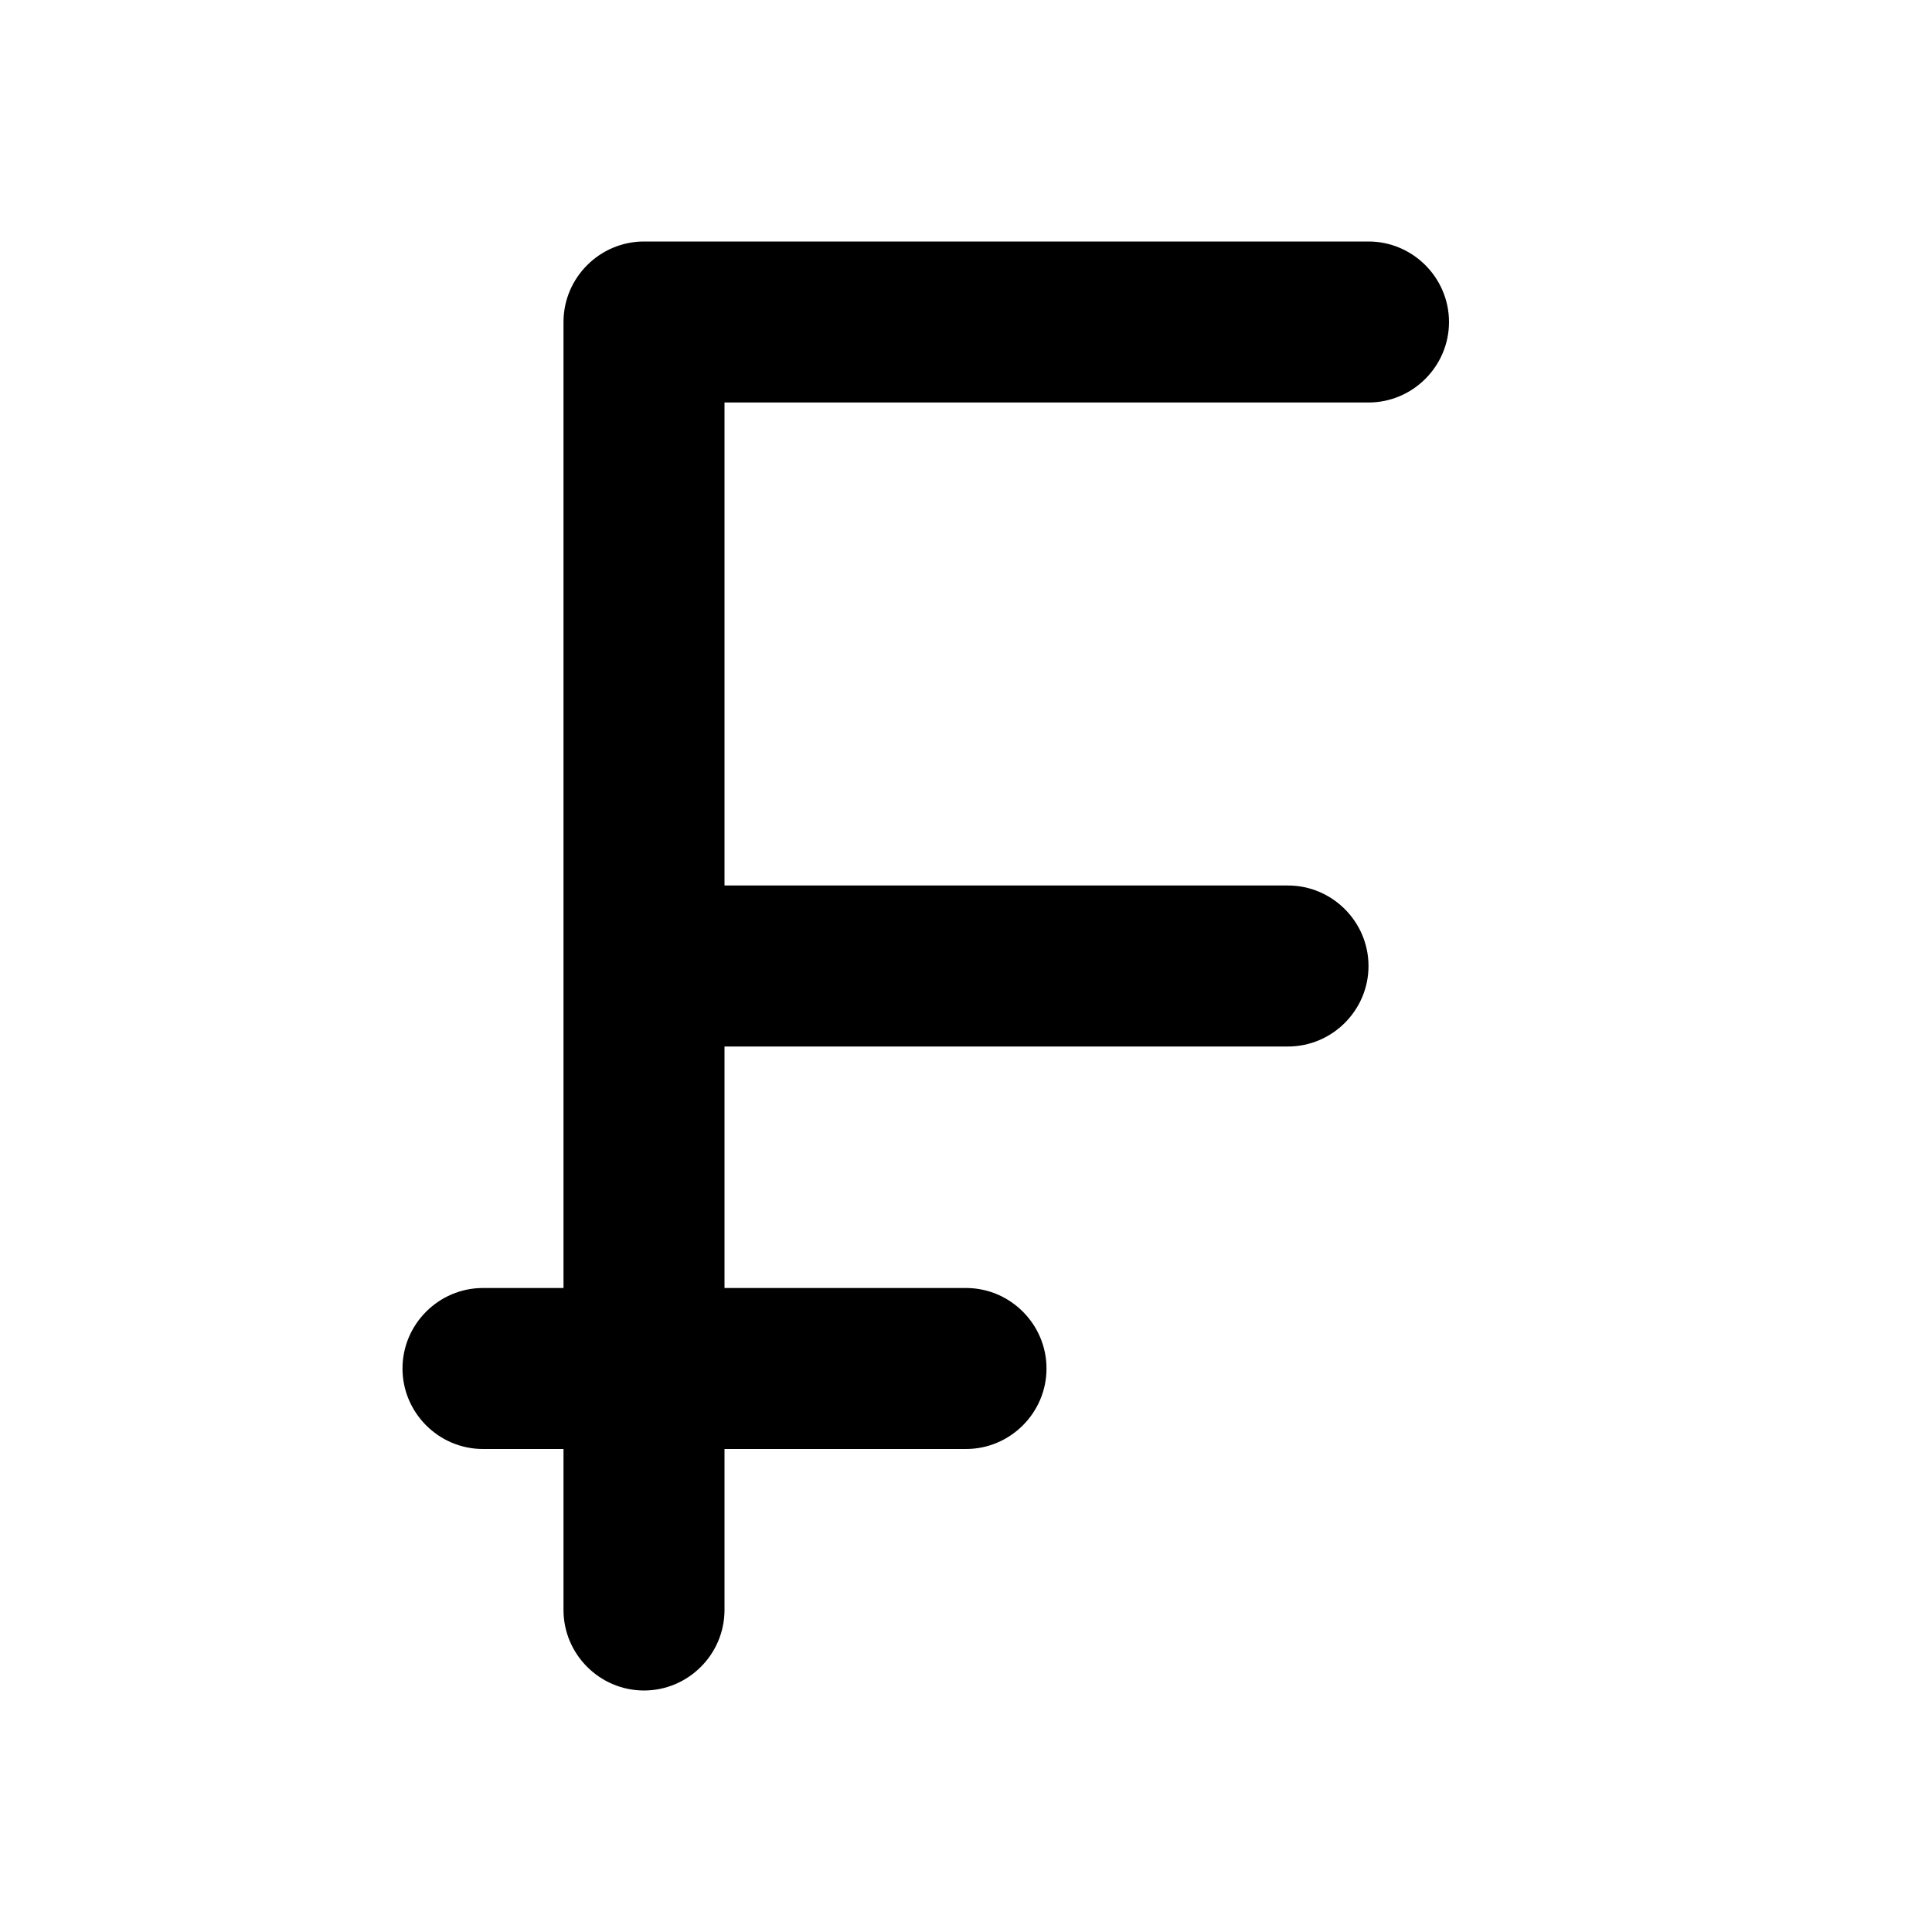 <svg xmlns="http://www.w3.org/2000/svg" enable-background="new 0 0 24 24" viewBox="0 0 24 24" fill="currentColor"><g><rect fill="none" height="24" width="24"/></g><g><path d="M18,4c0-0.55-0.45-1-1-1H8C7.45,3,7,3.45,7,4v12H6c-0.55,0-1,0.45-1,1s0.45,1,1,1h1v2c0,0.55,0.45,1,1,1h0 c0.55,0,1-0.45,1-1v-2h3c0.55,0,1-0.45,1-1s-0.45-1-1-1H9v-3h7c0.55,0,1-0.45,1-1c0-0.55-0.45-1-1-1H9V5h8C17.55,5,18,4.55,18,4z"/></g></svg>